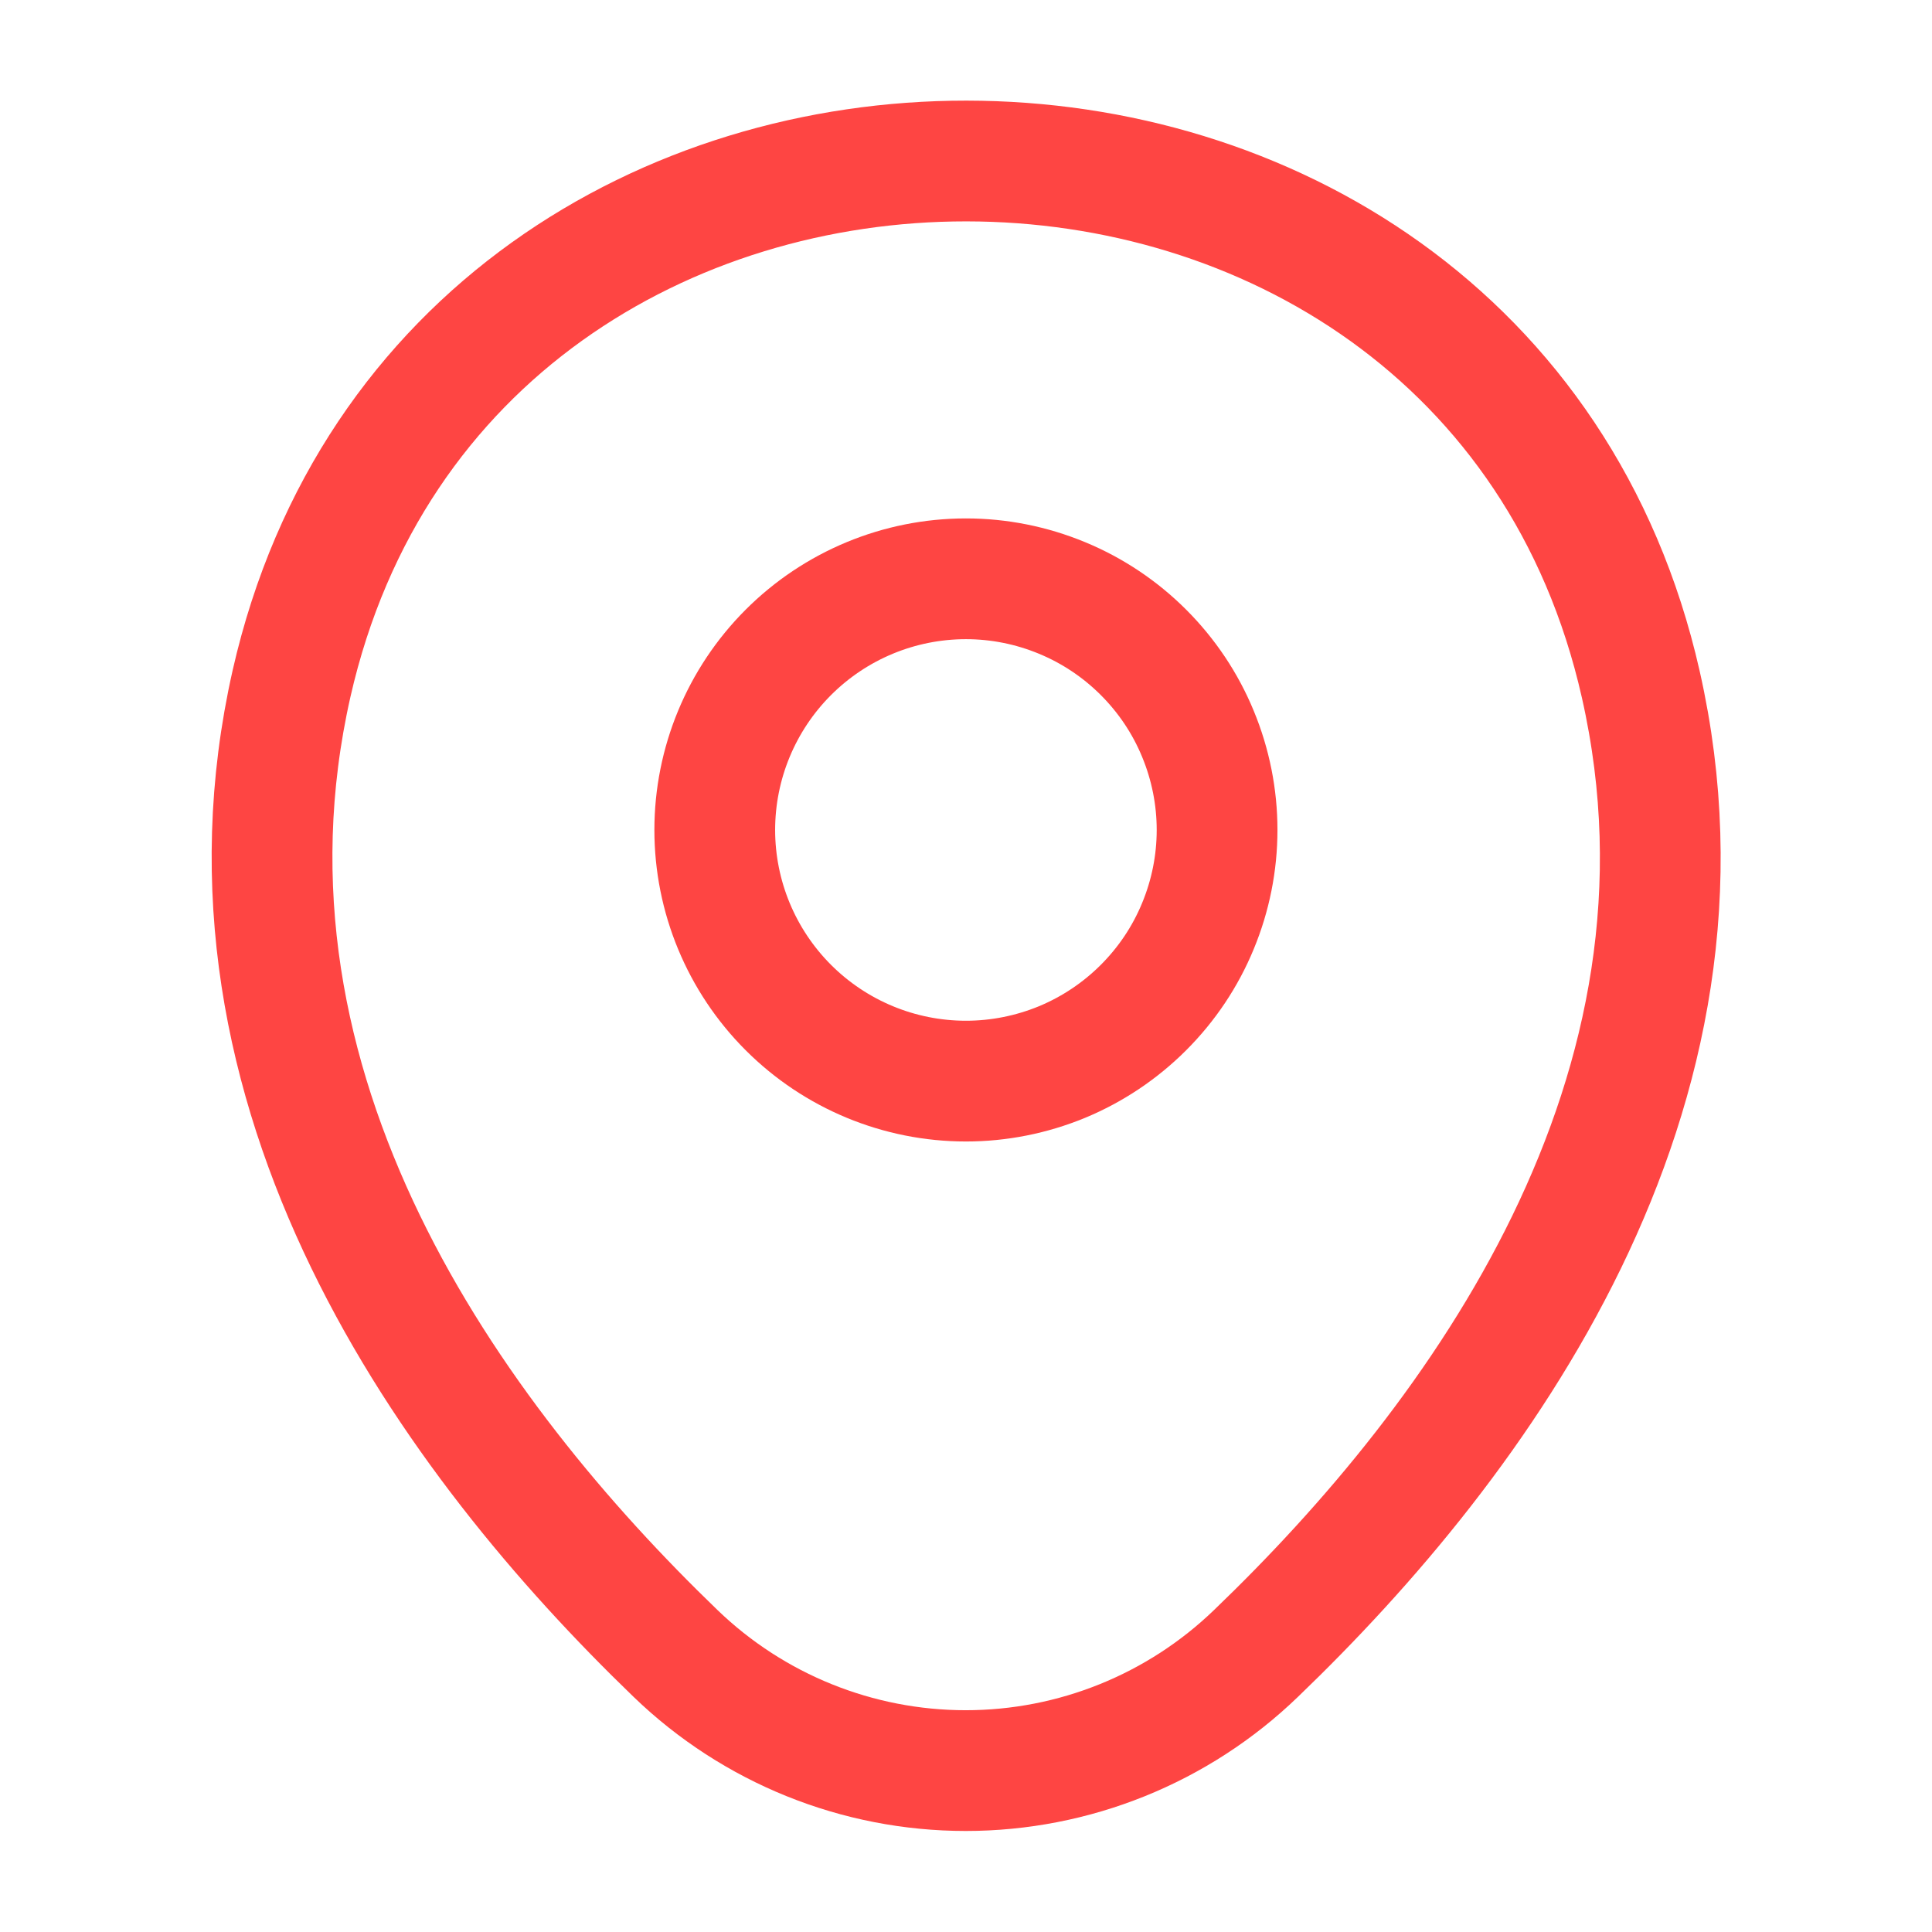 <svg width="24" height="24" viewBox="0 0 24 24" fill="none" xmlns="http://www.w3.org/2000/svg">
<path d="M11.999 13.43C12.409 13.43 12.814 13.349 13.193 13.193C13.571 13.036 13.915 12.806 14.205 12.516C14.495 12.226 14.725 11.883 14.881 11.504C15.038 11.125 15.119 10.72 15.119 10.31C15.119 9.9 15.038 9.495 14.881 9.116C14.725 8.737 14.495 8.394 14.205 8.104C13.915 7.814 13.571 7.584 13.193 7.428C12.814 7.271 12.409 7.19 11.999 7.19C11.171 7.19 10.378 7.519 9.793 8.104C9.208 8.689 8.879 9.483 8.879 10.31C8.879 11.137 9.208 11.931 9.793 12.516C10.378 13.101 11.171 13.43 11.999 13.43Z" stroke="#FE4543" stroke-width="1.5"/>
<path d="M3.622 8.49C5.592 -0.17 18.422 -0.16 20.382 8.5C21.532 13.58 18.372 17.88 15.602 20.54C14.634 21.474 13.341 21.995 11.997 21.995C10.652 21.995 9.36 21.474 8.392 20.54C5.632 17.88 2.472 13.57 3.622 8.49Z" stroke="#FE4543" stroke-width="1.5"/>
</svg>
